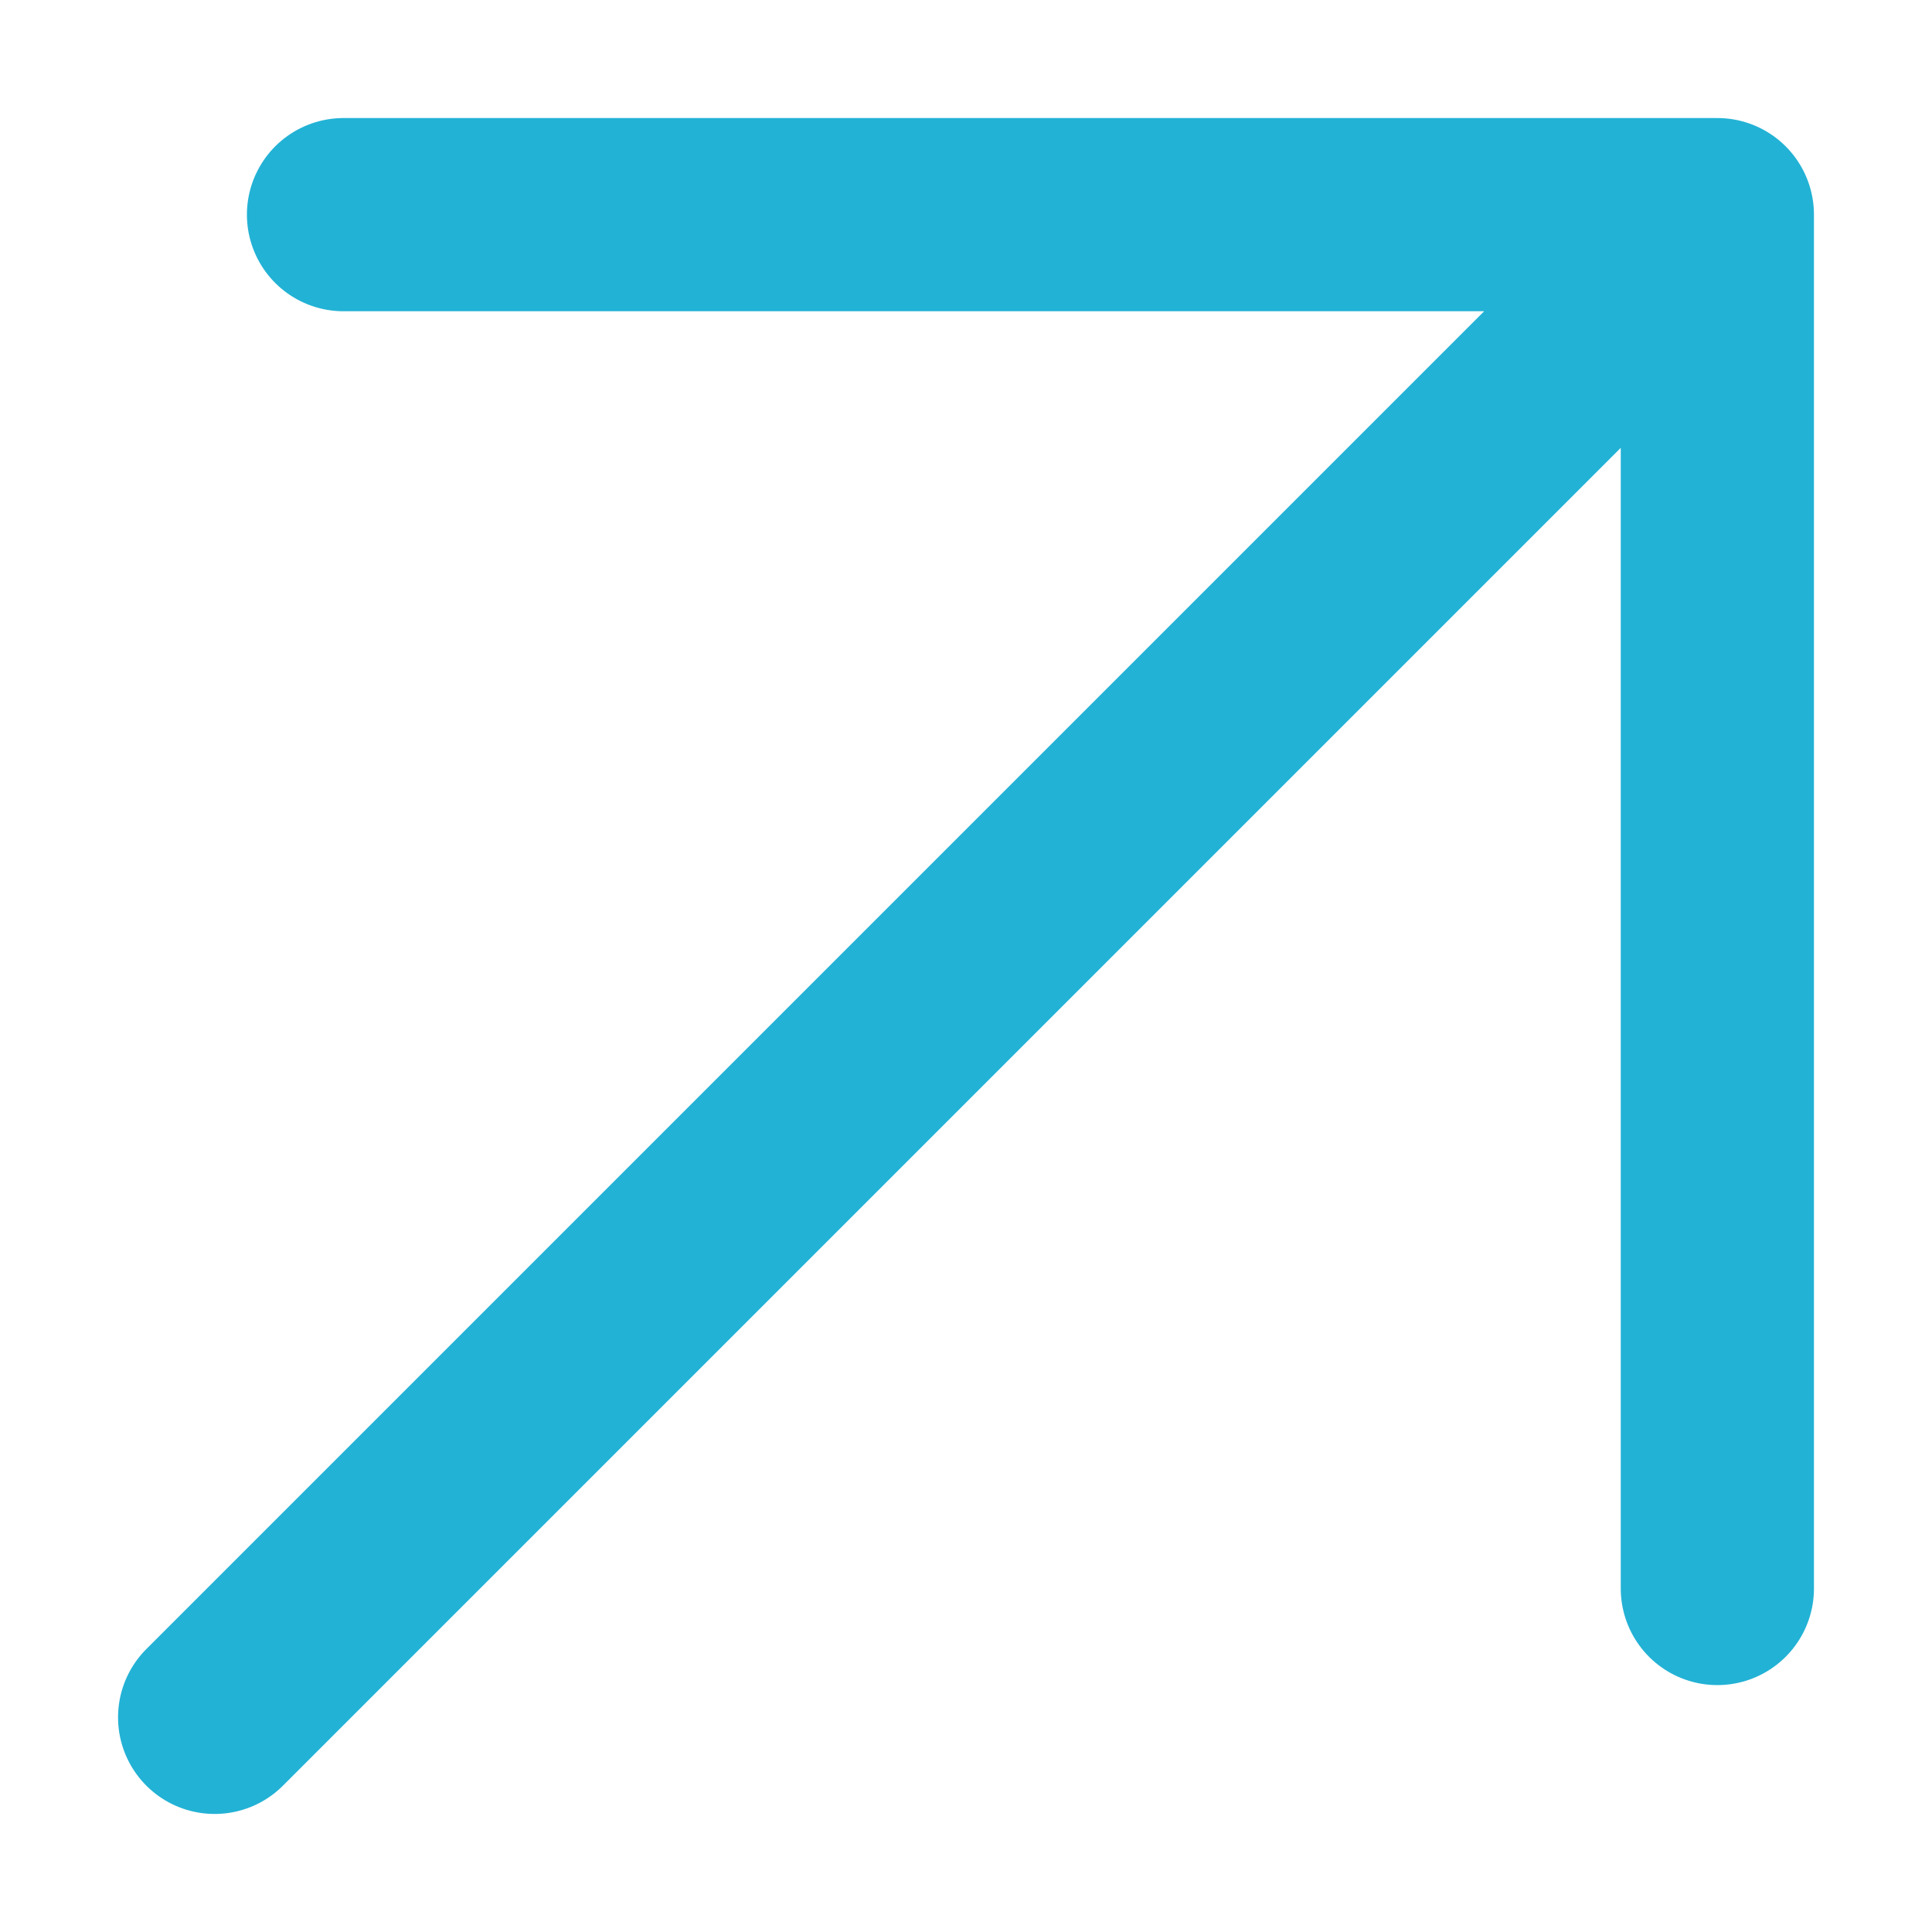 <?xml version="1.0" encoding="UTF-8"?> <svg xmlns="http://www.w3.org/2000/svg" viewBox="0 0 10.00 10.00" data-guides="{&quot;vertical&quot;:[],&quot;horizontal&quot;:[]}"><defs></defs><path fill="none" stroke="#22b2d5" fill-opacity="1" stroke-width="1" stroke-opacity="1" stroke-linecap="round" stroke-linejoin="round" id="tSvg8db23bfa79" title="Path 3" d="M1.111 8.889C3.704 6.296 6.296 3.704 8.889 1.111M8.889 1.111C6.519 1.111 4.148 1.111 1.778 1.111M8.889 1.111C8.889 3.482 8.889 5.852 8.889 8.222"></path></svg> 